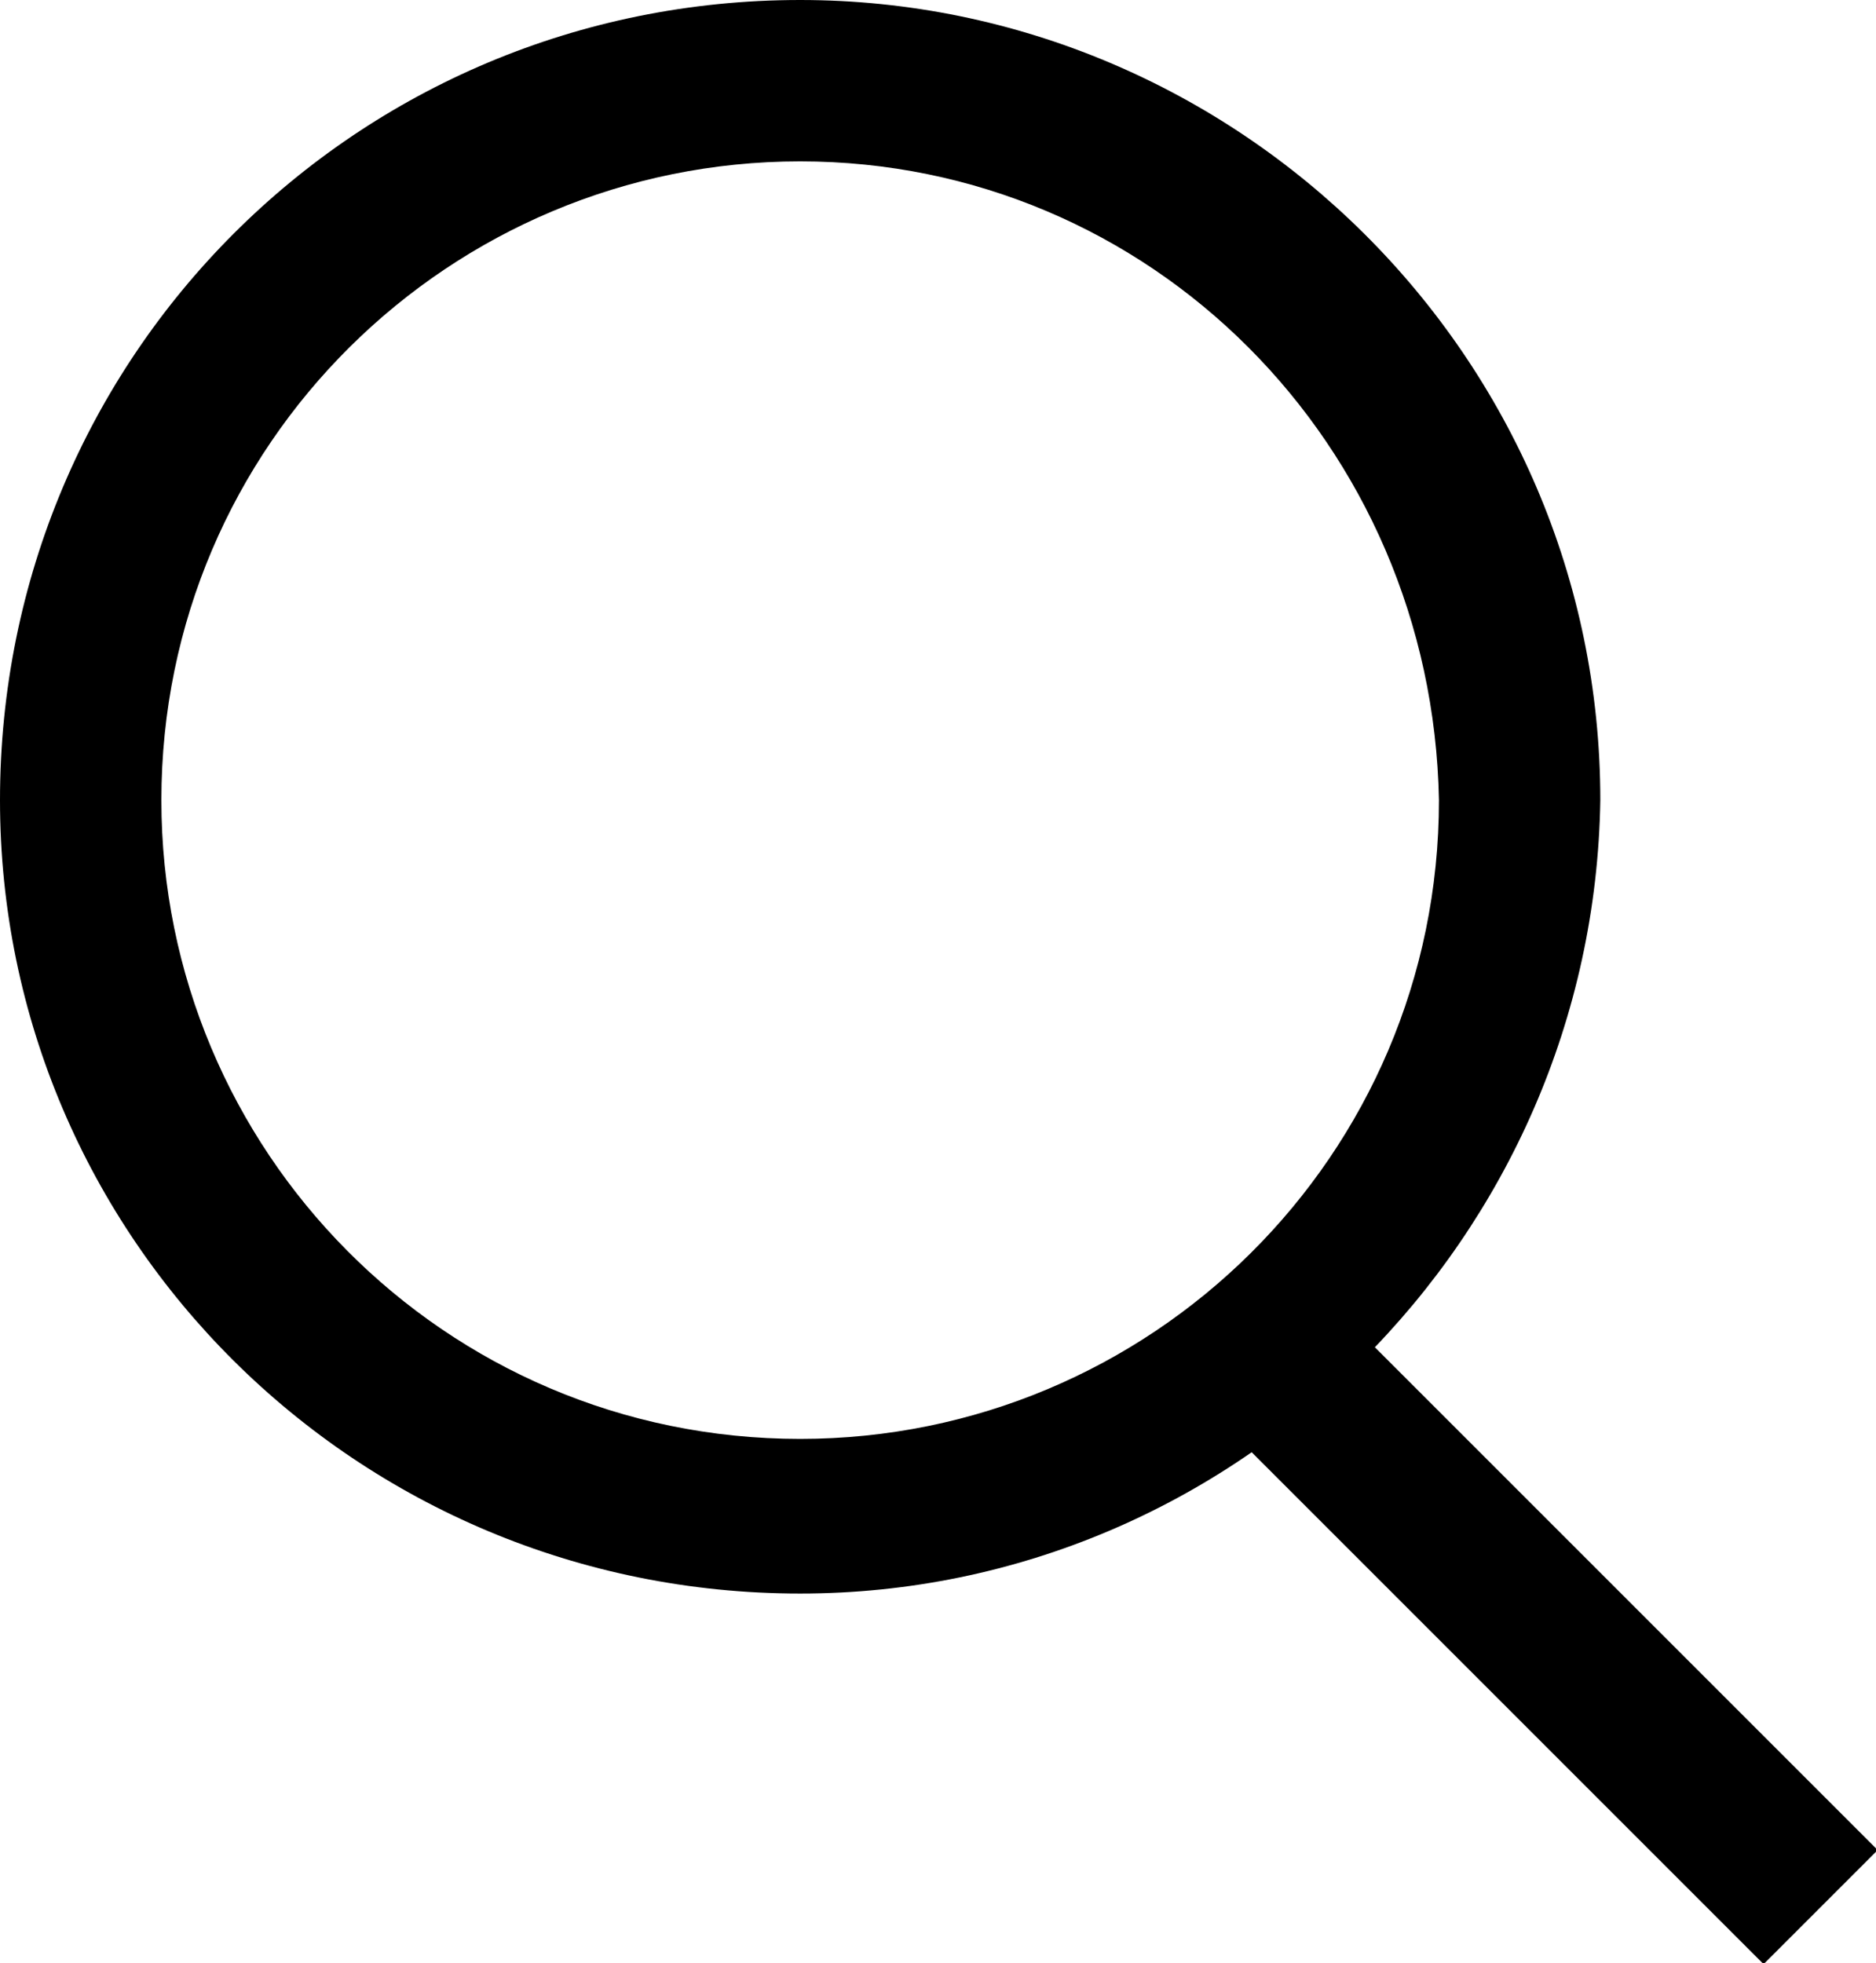 <?xml version="1.0" encoding="utf-8"?>
<!-- Generator: Adobe Illustrator 26.0.3, SVG Export Plug-In . SVG Version: 6.00 Build 0)  -->
<svg version="1.1" id="Layer_1" xmlns="http://www.w3.org/2000/svg" xmlns:xlink="http://www.w3.org/1999/xlink" x="0px" y="0px"
	 viewBox="0 0 27.9 29.2" style="enable-background:new 0 0 27.9 29.2;" xml:space="preserve">
<path d="M11.9,23.7C5.3,23.7,0,18.4,0,11.9C0,5.3,5.3,0,11.9,0c6.5,0,11.9,5.3,11.9,11.9C23.7,18.4,18.4,23.7,11.9,23.7z M11.9,2.4
	c-5.2,0-9.5,4.2-9.5,9.5c0,5.2,4.2,9.5,9.5,9.5c5.2,0,9.5-4.2,9.5-9.5C21.3,6.6,17.1,2.4,11.9,2.4z"/>
<rect x="21.7" y="18.3" transform="matrix(0.707 -0.707 0.707 0.707 -10.394 23.273)" width="2.4" height="11.8"/>
</svg>
